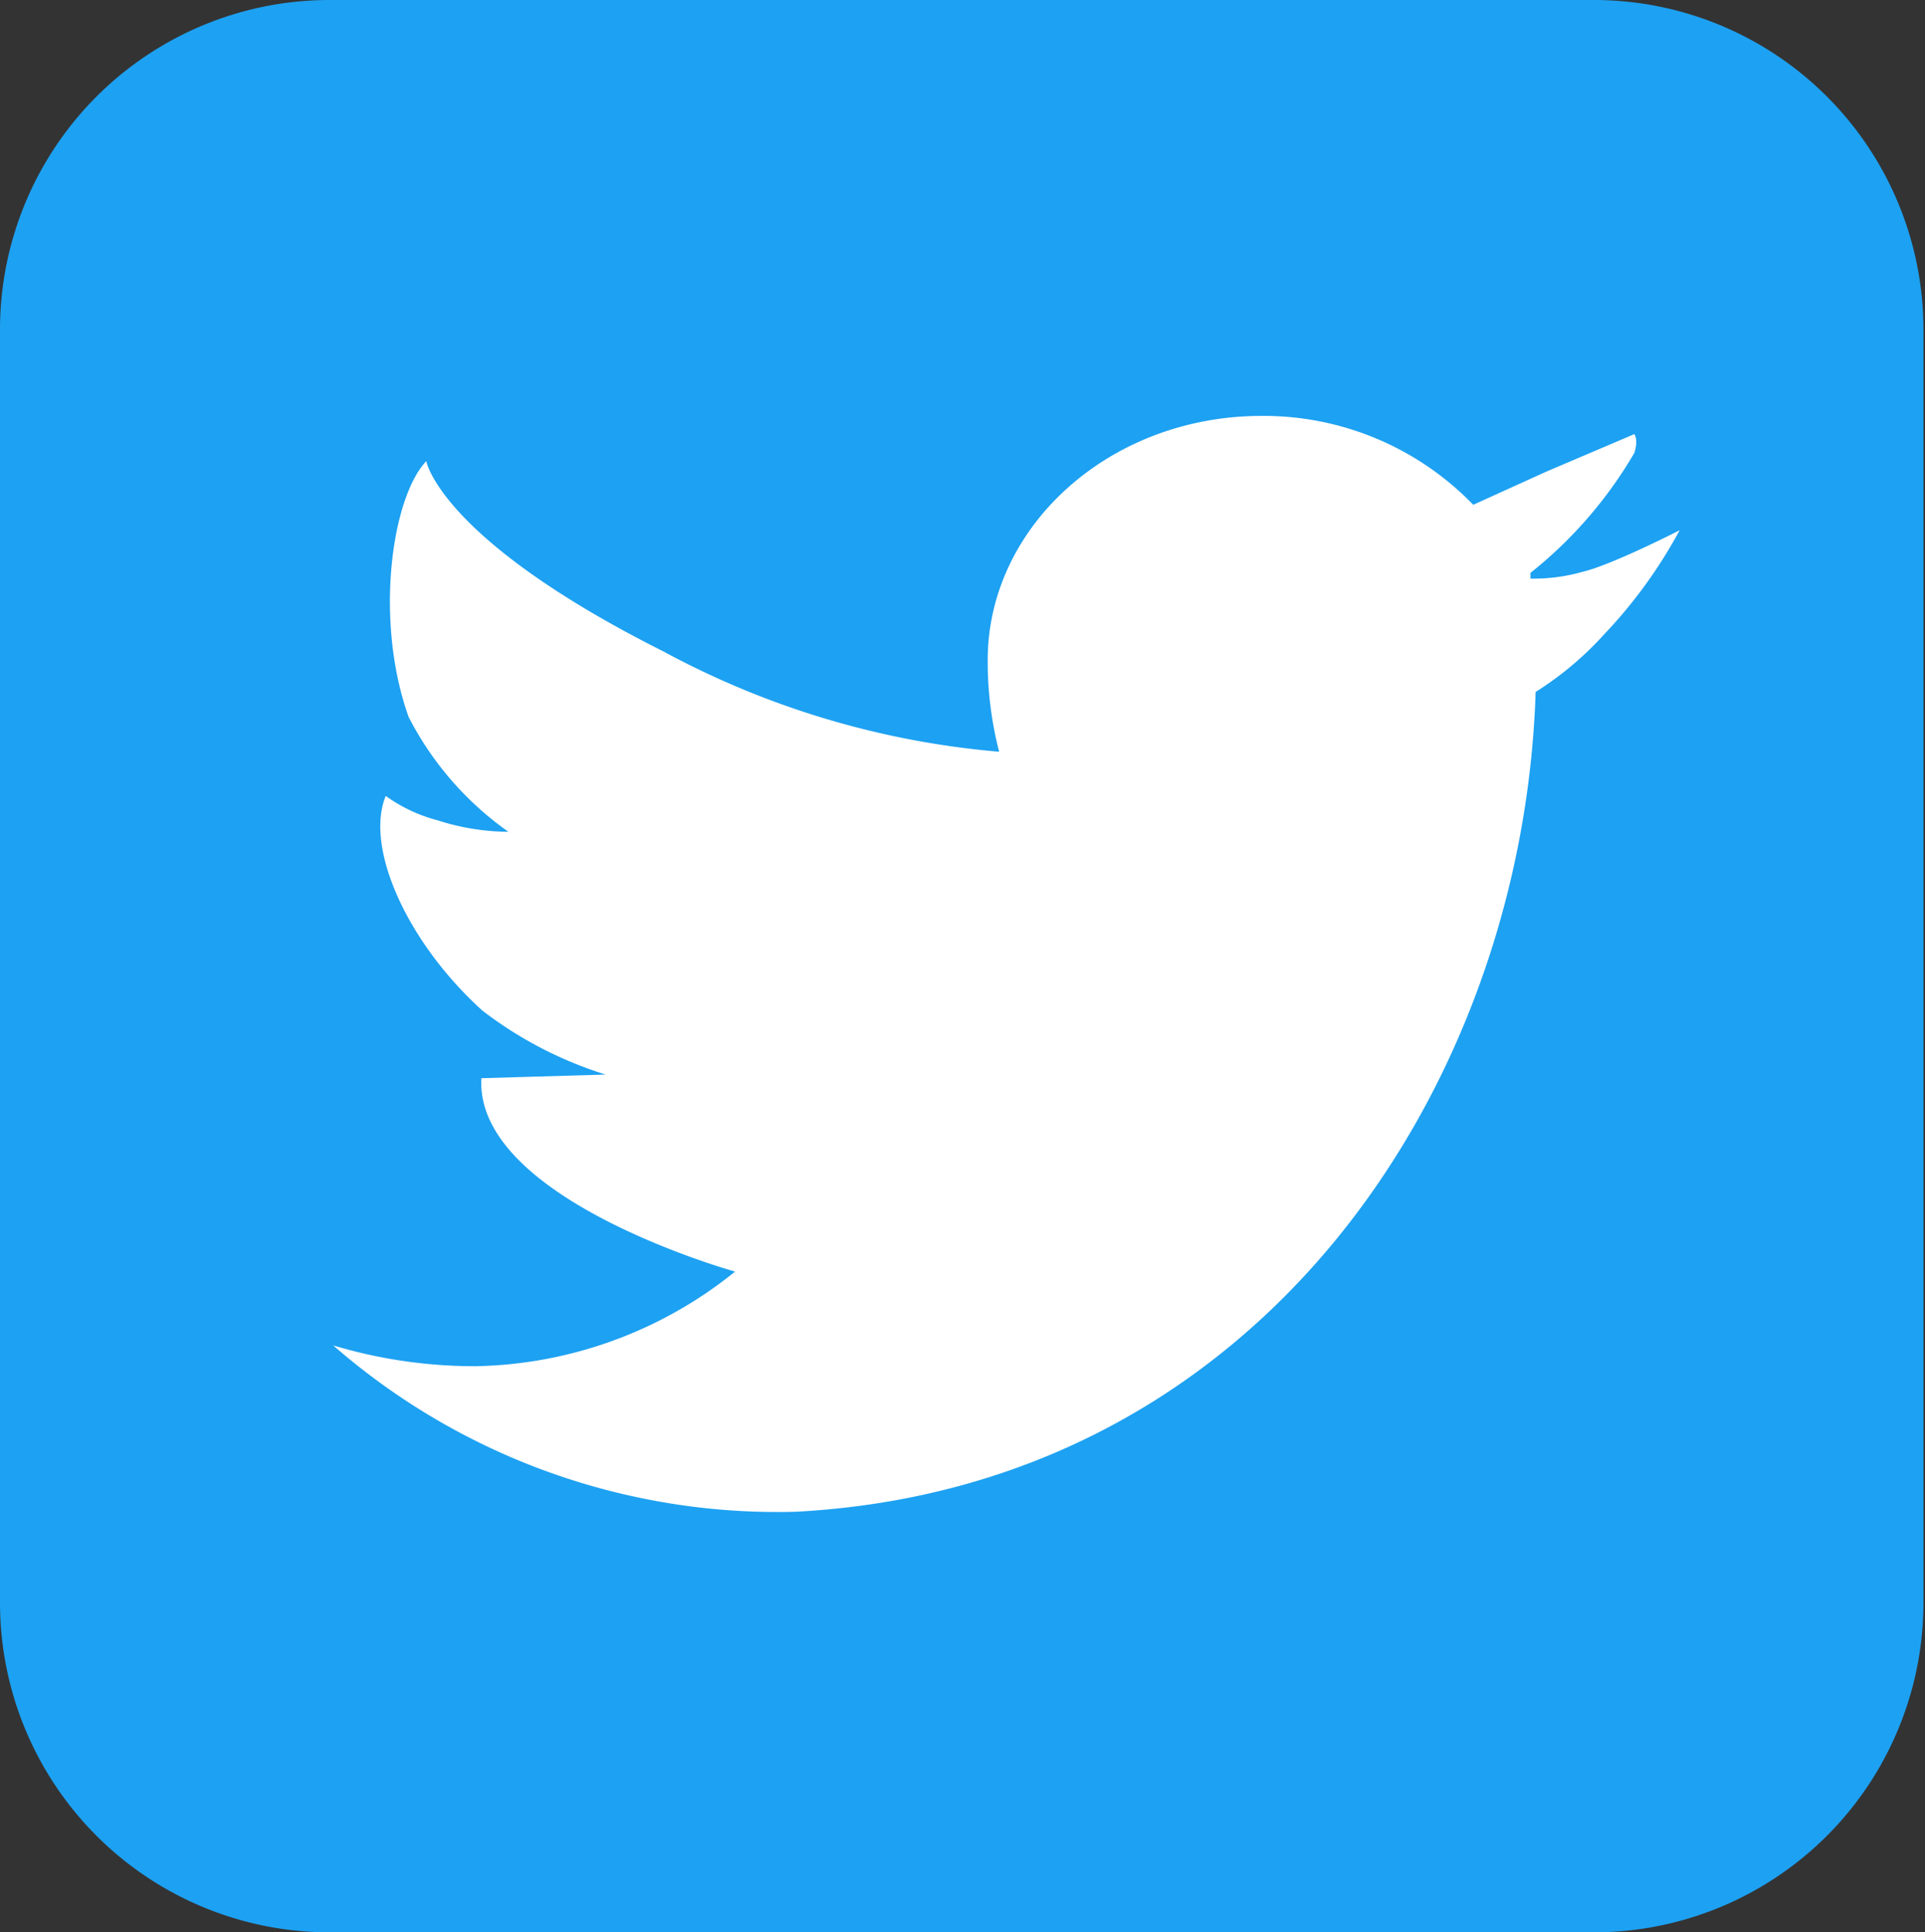 <svg xmlns="http://www.w3.org/2000/svg" viewBox="0 0 37.03 37.17"><rect x="0" y="0" width="37.03" height="37.17" fill="#333333" stroke="none"/><defs><style>.cls-1{fill:#1da1f2;}.cls-2{fill:#fff;}</style></defs><title>icon-twitter</title><g id="Layer_2" data-name="Layer 2"><g id="Layer_1-2" data-name="Layer 1"><path class="cls-1" d="M37,30.82a6.34,6.34,0,0,1-6.33,6.35H6.33A6.34,6.34,0,0,1,0,30.82V6.35A6.34,6.34,0,0,1,6.33,0H30.7A6.34,6.34,0,0,1,37,6.35Z"/><polygon class="cls-2" points="31.46 8.38 31.46 8.38 31.46 8.38 31.46 8.38"/><path class="cls-2" d="M30.44,11a3.44,3.44,0,0,1-1,.13l0-.11a8.26,8.26,0,0,0,2-2.31c.08-.26,0-.35,0-.36l-1.69.72-1.41.64h0A5.61,5.61,0,0,0,24.27,8C21.34,8,19,10.13,19,12.7a6.94,6.94,0,0,0,.22,1.76c0,.14,0-.14,0,0a16.51,16.51,0,0,1-6.46-1.93C8.46,10.37,8.2,8.87,8.2,8.87c-.67.71-1,3.07-.34,4.92A6.12,6.12,0,0,0,9.78,16h0a4.5,4.5,0,0,1-1.36-.22,3,3,0,0,1-1-.47c-.41,1,.42,2.83,1.86,4.13a7.61,7.61,0,0,0,2.37,1.23l-2.39.07c-.13,2.33,4.88,3.72,4.88,3.72h0a8.17,8.17,0,0,1-5,1.82,9.49,9.49,0,0,1-2.73-.4,13,13,0,0,0,8.89,3.2c8.95-.47,14-8.19,14.24-15.77v0a6.29,6.29,0,0,0,1.32-1.11,9.3,9.3,0,0,0,1.45-2S31,10.87,30.44,11Z"/><path class="cls-2" d="M31.46,8.38c0,.14,0,0,0,0Z"/></g></g></svg>
